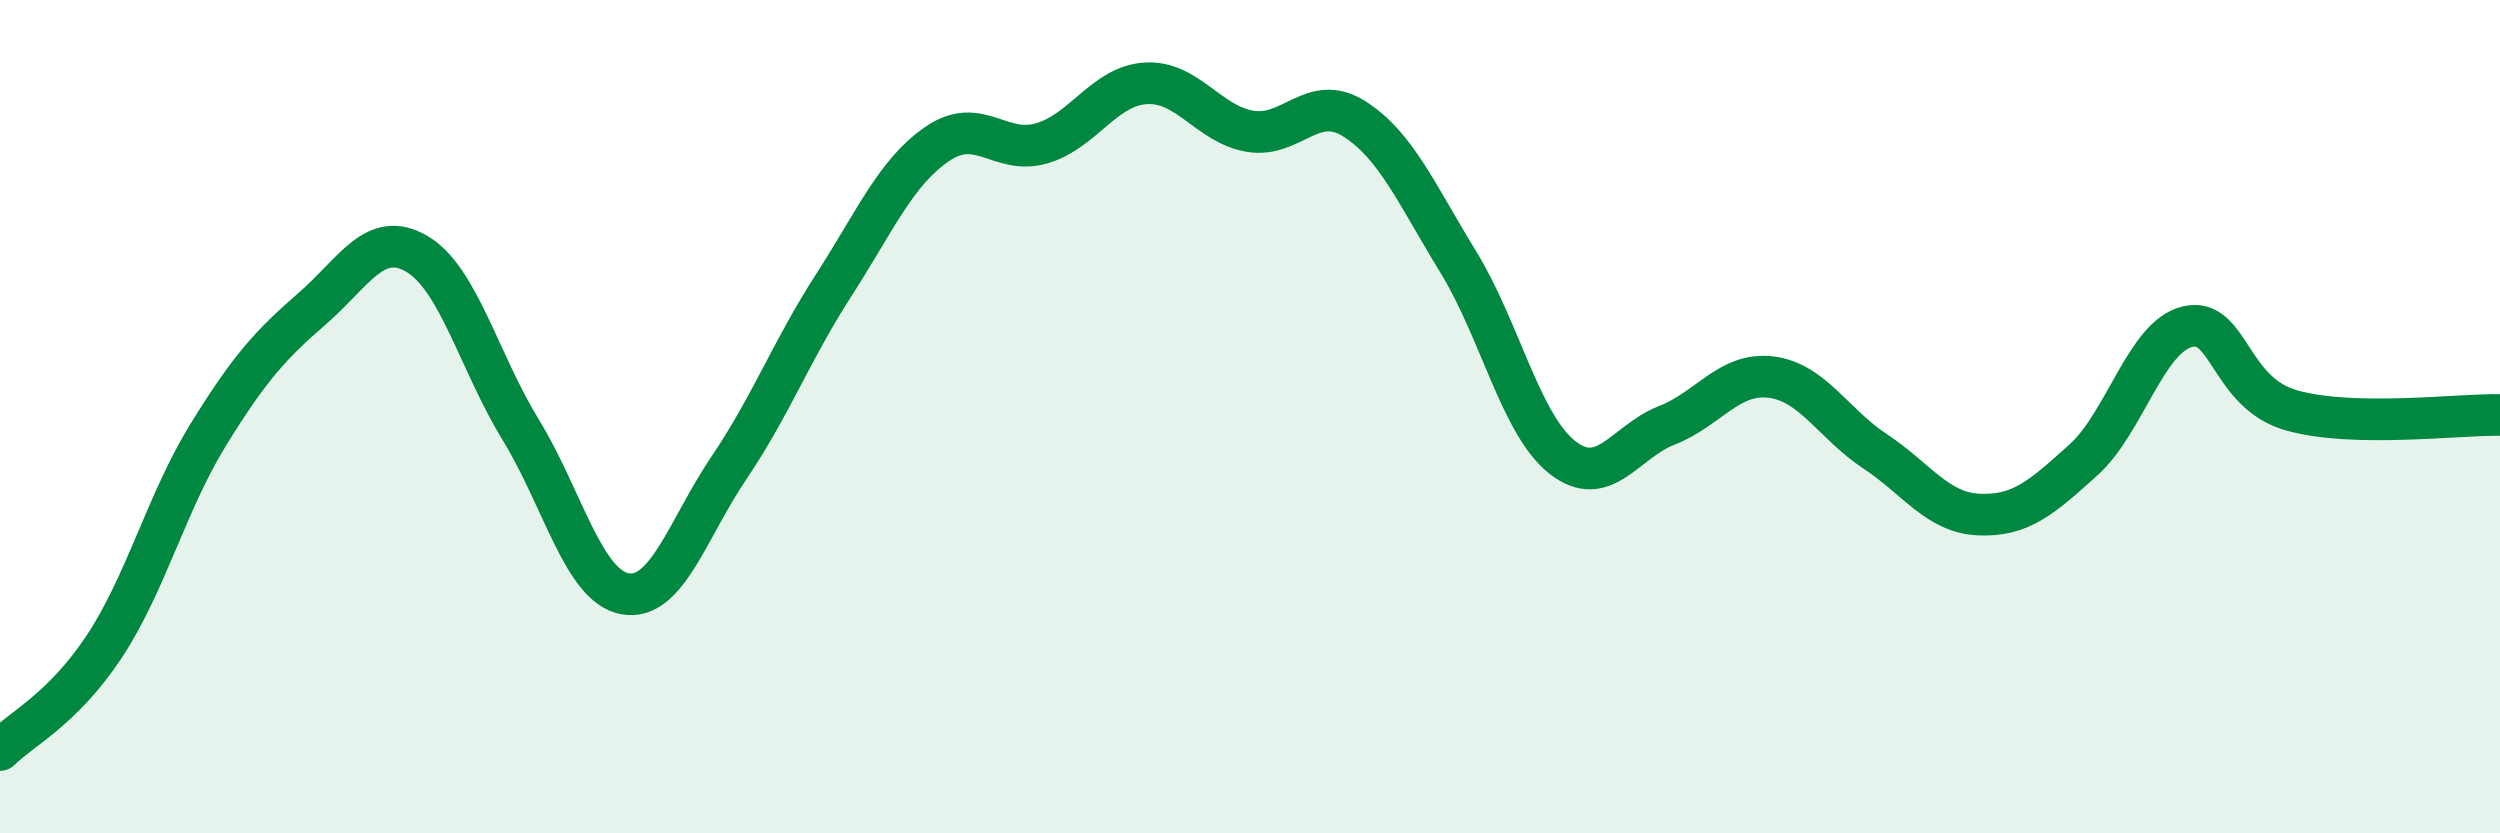 
    <svg width="60" height="20" viewBox="0 0 60 20" xmlns="http://www.w3.org/2000/svg">
      <path
        d="M 0,18 C 0.5,17.5 1.5,17.03 2.5,15.52 C 3.5,14.01 4,12.05 5,10.43 C 6,8.81 6.5,8.27 7.5,7.4 C 8.5,6.53 9,5.51 10,6.09 C 11,6.67 11.5,8.69 12.5,10.32 C 13.5,11.95 14,14.07 15,14.25 C 16,14.43 16.5,12.7 17.5,11.22 C 18.5,9.74 19,8.41 20,6.86 C 21,5.31 21.5,4.13 22.5,3.45 C 23.5,2.77 24,3.73 25,3.44 C 26,3.15 26.5,2.06 27.5,2 C 28.5,1.94 29,2.98 30,3.15 C 31,3.32 31.5,2.22 32.5,2.85 C 33.5,3.48 34,4.66 35,6.29 C 36,7.92 36.5,10.2 37.5,10.98 C 38.5,11.76 39,10.6 40,10.21 C 41,9.82 41.5,8.93 42.5,9.05 C 43.5,9.17 44,10.17 45,10.83 C 46,11.49 46.5,12.31 47.5,12.35 C 48.5,12.39 49,11.94 50,11.04 C 51,10.14 51.5,8.08 52.5,7.84 C 53.5,7.6 53.5,9.43 55,9.85 C 56.5,10.27 59,9.94 60,9.96L60 20L0 20Z"
        fill="#008740"
        opacity="0.1"
        stroke-linecap="round"
        stroke-linejoin="round"
      />
      <path
        d="M 0,18 C 0.5,17.5 1.5,17.03 2.5,15.52 C 3.5,14.01 4,12.05 5,10.43 C 6,8.81 6.5,8.27 7.5,7.4 C 8.5,6.53 9,5.51 10,6.09 C 11,6.67 11.5,8.69 12.5,10.32 C 13.5,11.95 14,14.07 15,14.25 C 16,14.43 16.5,12.7 17.5,11.22 C 18.5,9.74 19,8.41 20,6.86 C 21,5.31 21.5,4.13 22.5,3.45 C 23.5,2.77 24,3.73 25,3.44 C 26,3.15 26.5,2.06 27.5,2 C 28.5,1.94 29,2.98 30,3.15 C 31,3.32 31.5,2.22 32.5,2.85 C 33.5,3.48 34,4.66 35,6.29 C 36,7.92 36.5,10.2 37.5,10.98 C 38.5,11.76 39,10.6 40,10.21 C 41,9.82 41.5,8.93 42.5,9.05 C 43.5,9.17 44,10.17 45,10.83 C 46,11.49 46.5,12.31 47.5,12.35 C 48.5,12.39 49,11.94 50,11.04 C 51,10.14 51.5,8.08 52.5,7.84 C 53.5,7.6 53.5,9.43 55,9.85 C 56.5,10.27 59,9.94 60,9.96"
        stroke="#008740"
        stroke-width="1"
        fill="none"
        stroke-linecap="round"
        stroke-linejoin="round"
      />
    </svg>
  
